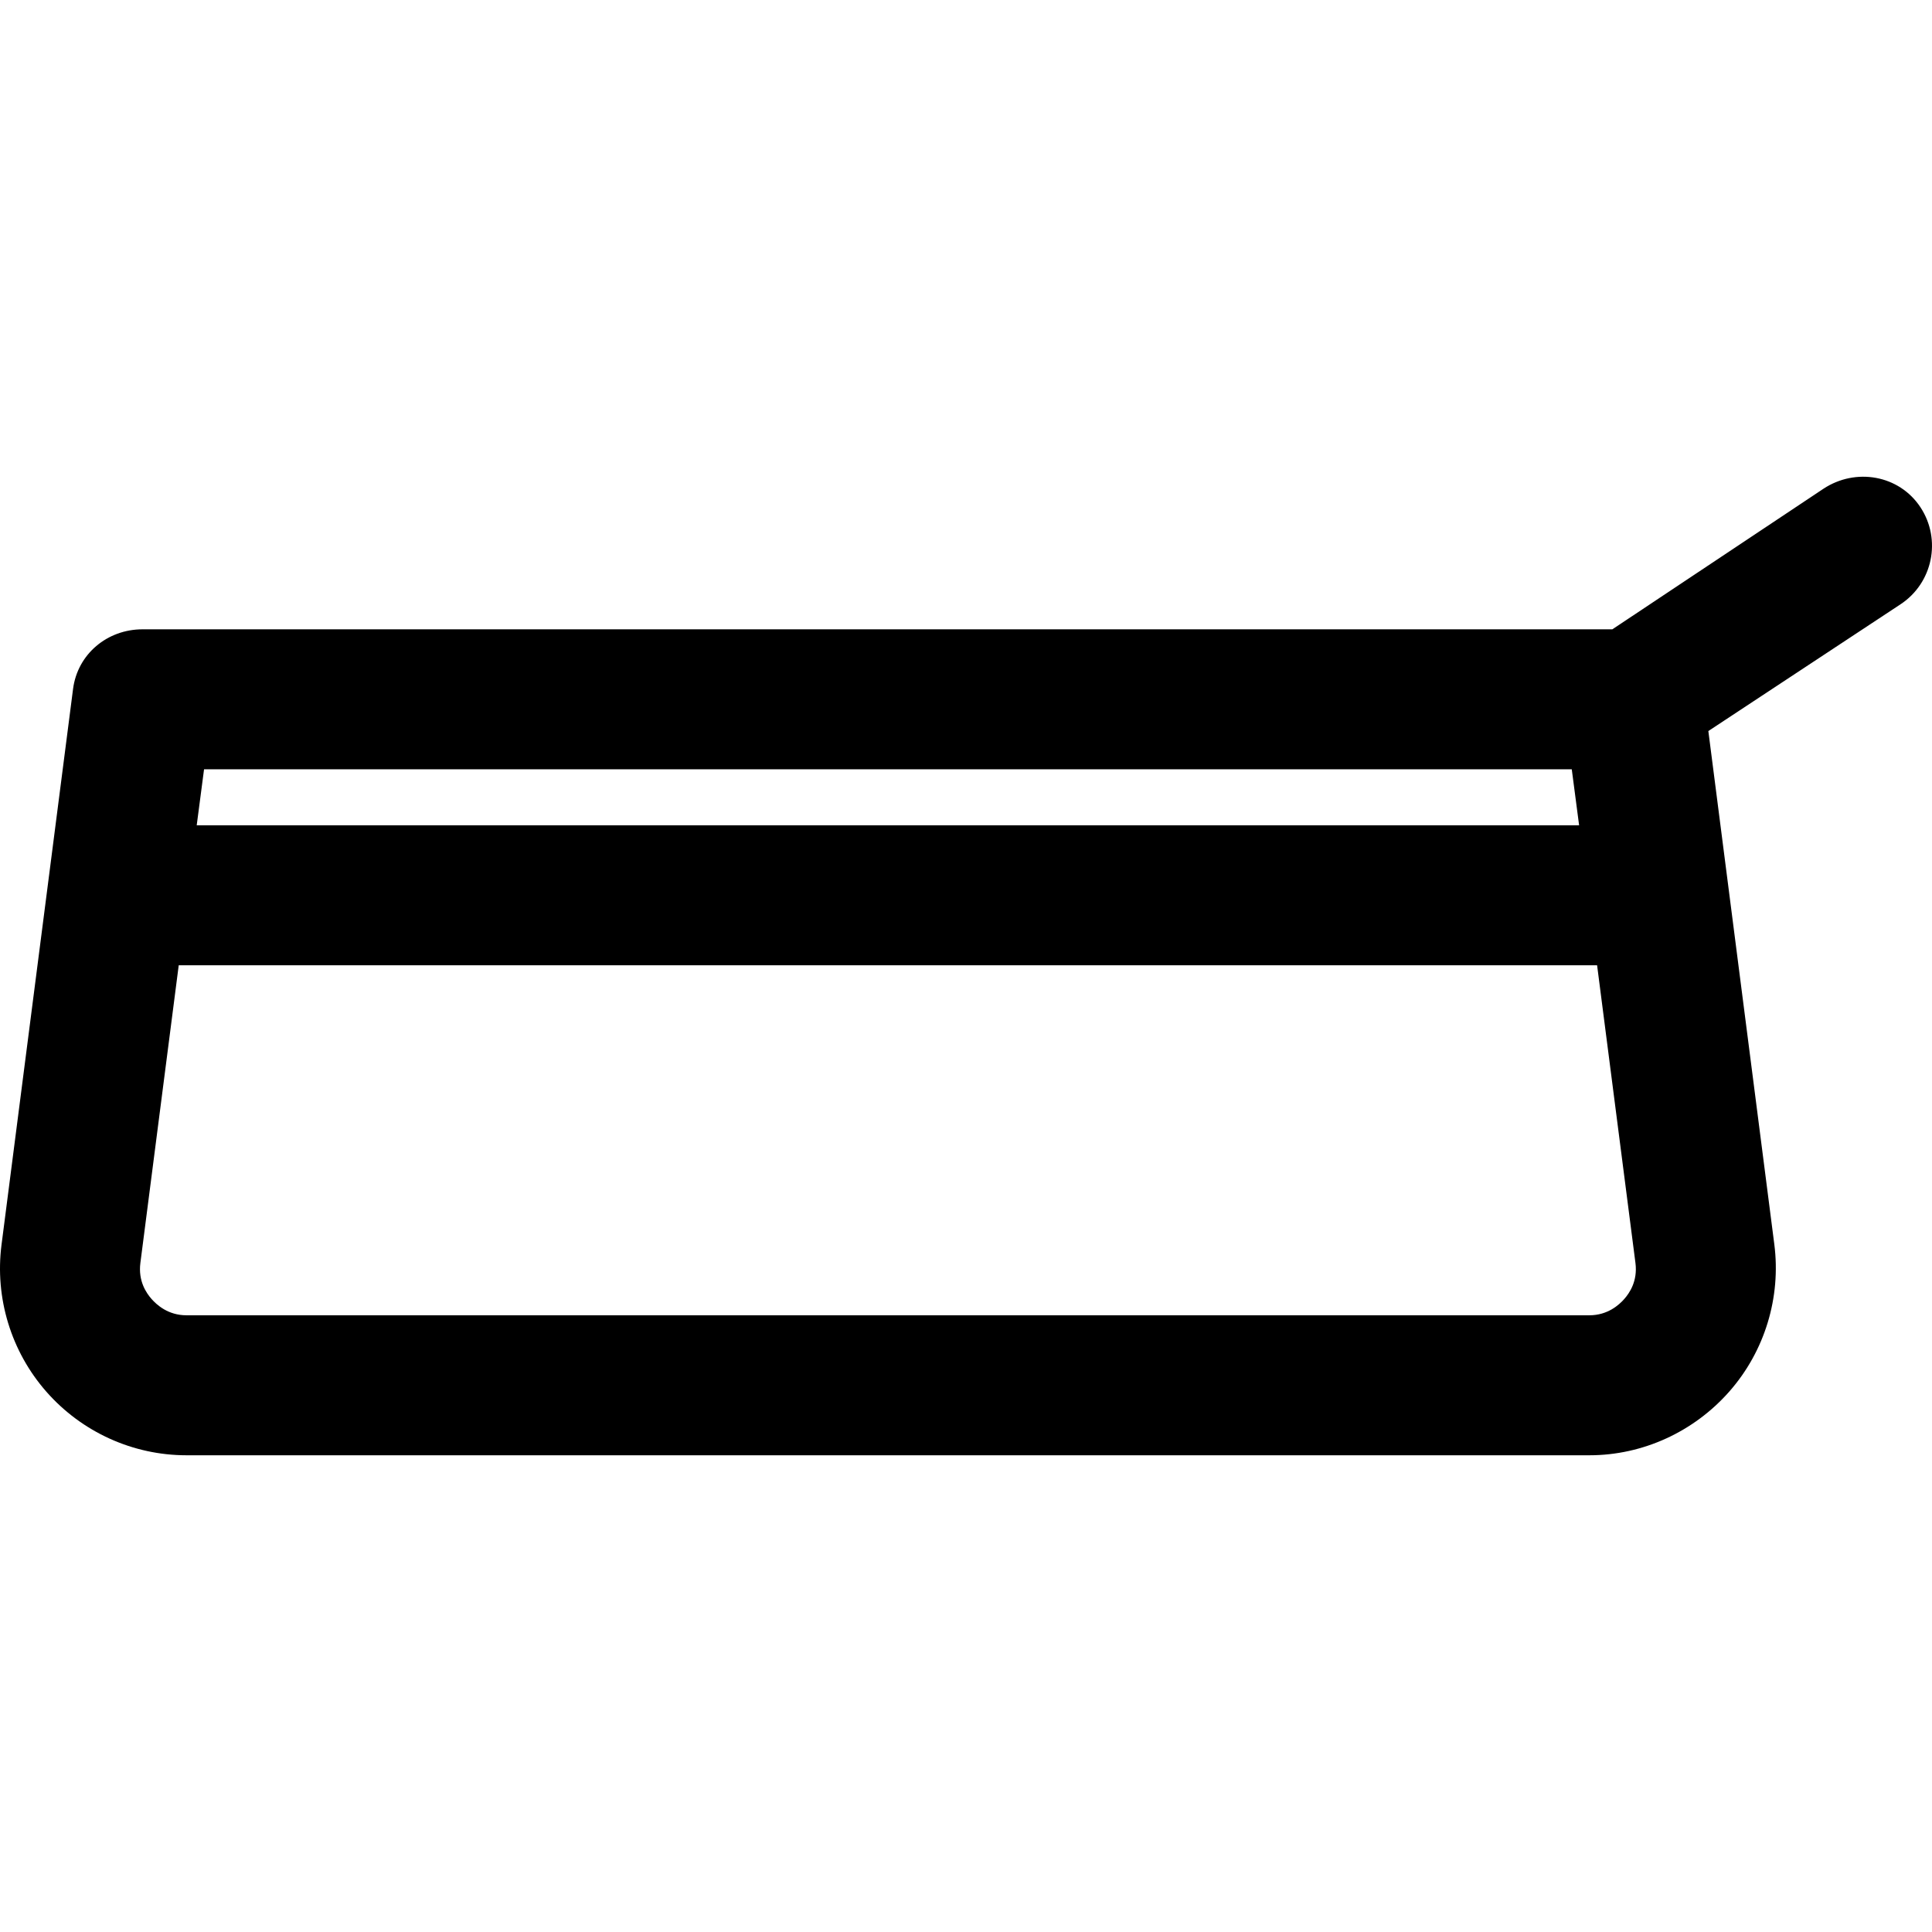 <?xml version="1.0" encoding="iso-8859-1"?>
<!-- Uploaded to: SVG Repo, www.svgrepo.com, Generator: SVG Repo Mixer Tools -->
<svg fill="#000000" height="800px" width="800px" version="1.1" id="Layer_1" xmlns="http://www.w3.org/2000/svg" xmlns:xlink="http://www.w3.org/1999/xlink" 
	 viewBox="0 0 511.999 511.999" xml:space="preserve">
<g>
	<g>
		<path d="M508.934,134.425c-5.64-8.554-17.145-10.542-25.697-4.906l-55.95,37.257H37.758c-9.33,0-17.209,6.559-18.399,15.814
			L0.403,329.868c-1.809,14.08,2.53,28.315,11.908,38.975c9.377,10.66,22.898,16.818,37.094,16.818h371.802
			c14.197,0,27.718-6.251,37.094-16.911c9.377-10.66,13.717-24.919,11.908-38.998l-17.481-136.016l50.932-33.596
			C512.211,154.5,514.573,142.977,508.934,134.425z M54.075,203.876h362.46l1.944,14.84H52.131L54.075,203.876z M430.446,344.247
			c-1.373,1.561-4.399,4.316-9.24,4.316H49.404c-4.841,0-7.866-2.756-9.24-4.317c-1.371-1.561-3.581-4.734-2.964-9.536
			l10.163-78.896h375.885l10.163,78.896C434.027,339.513,431.818,342.686,430.446,344.247z"/>
	</g>
</g>
</svg>